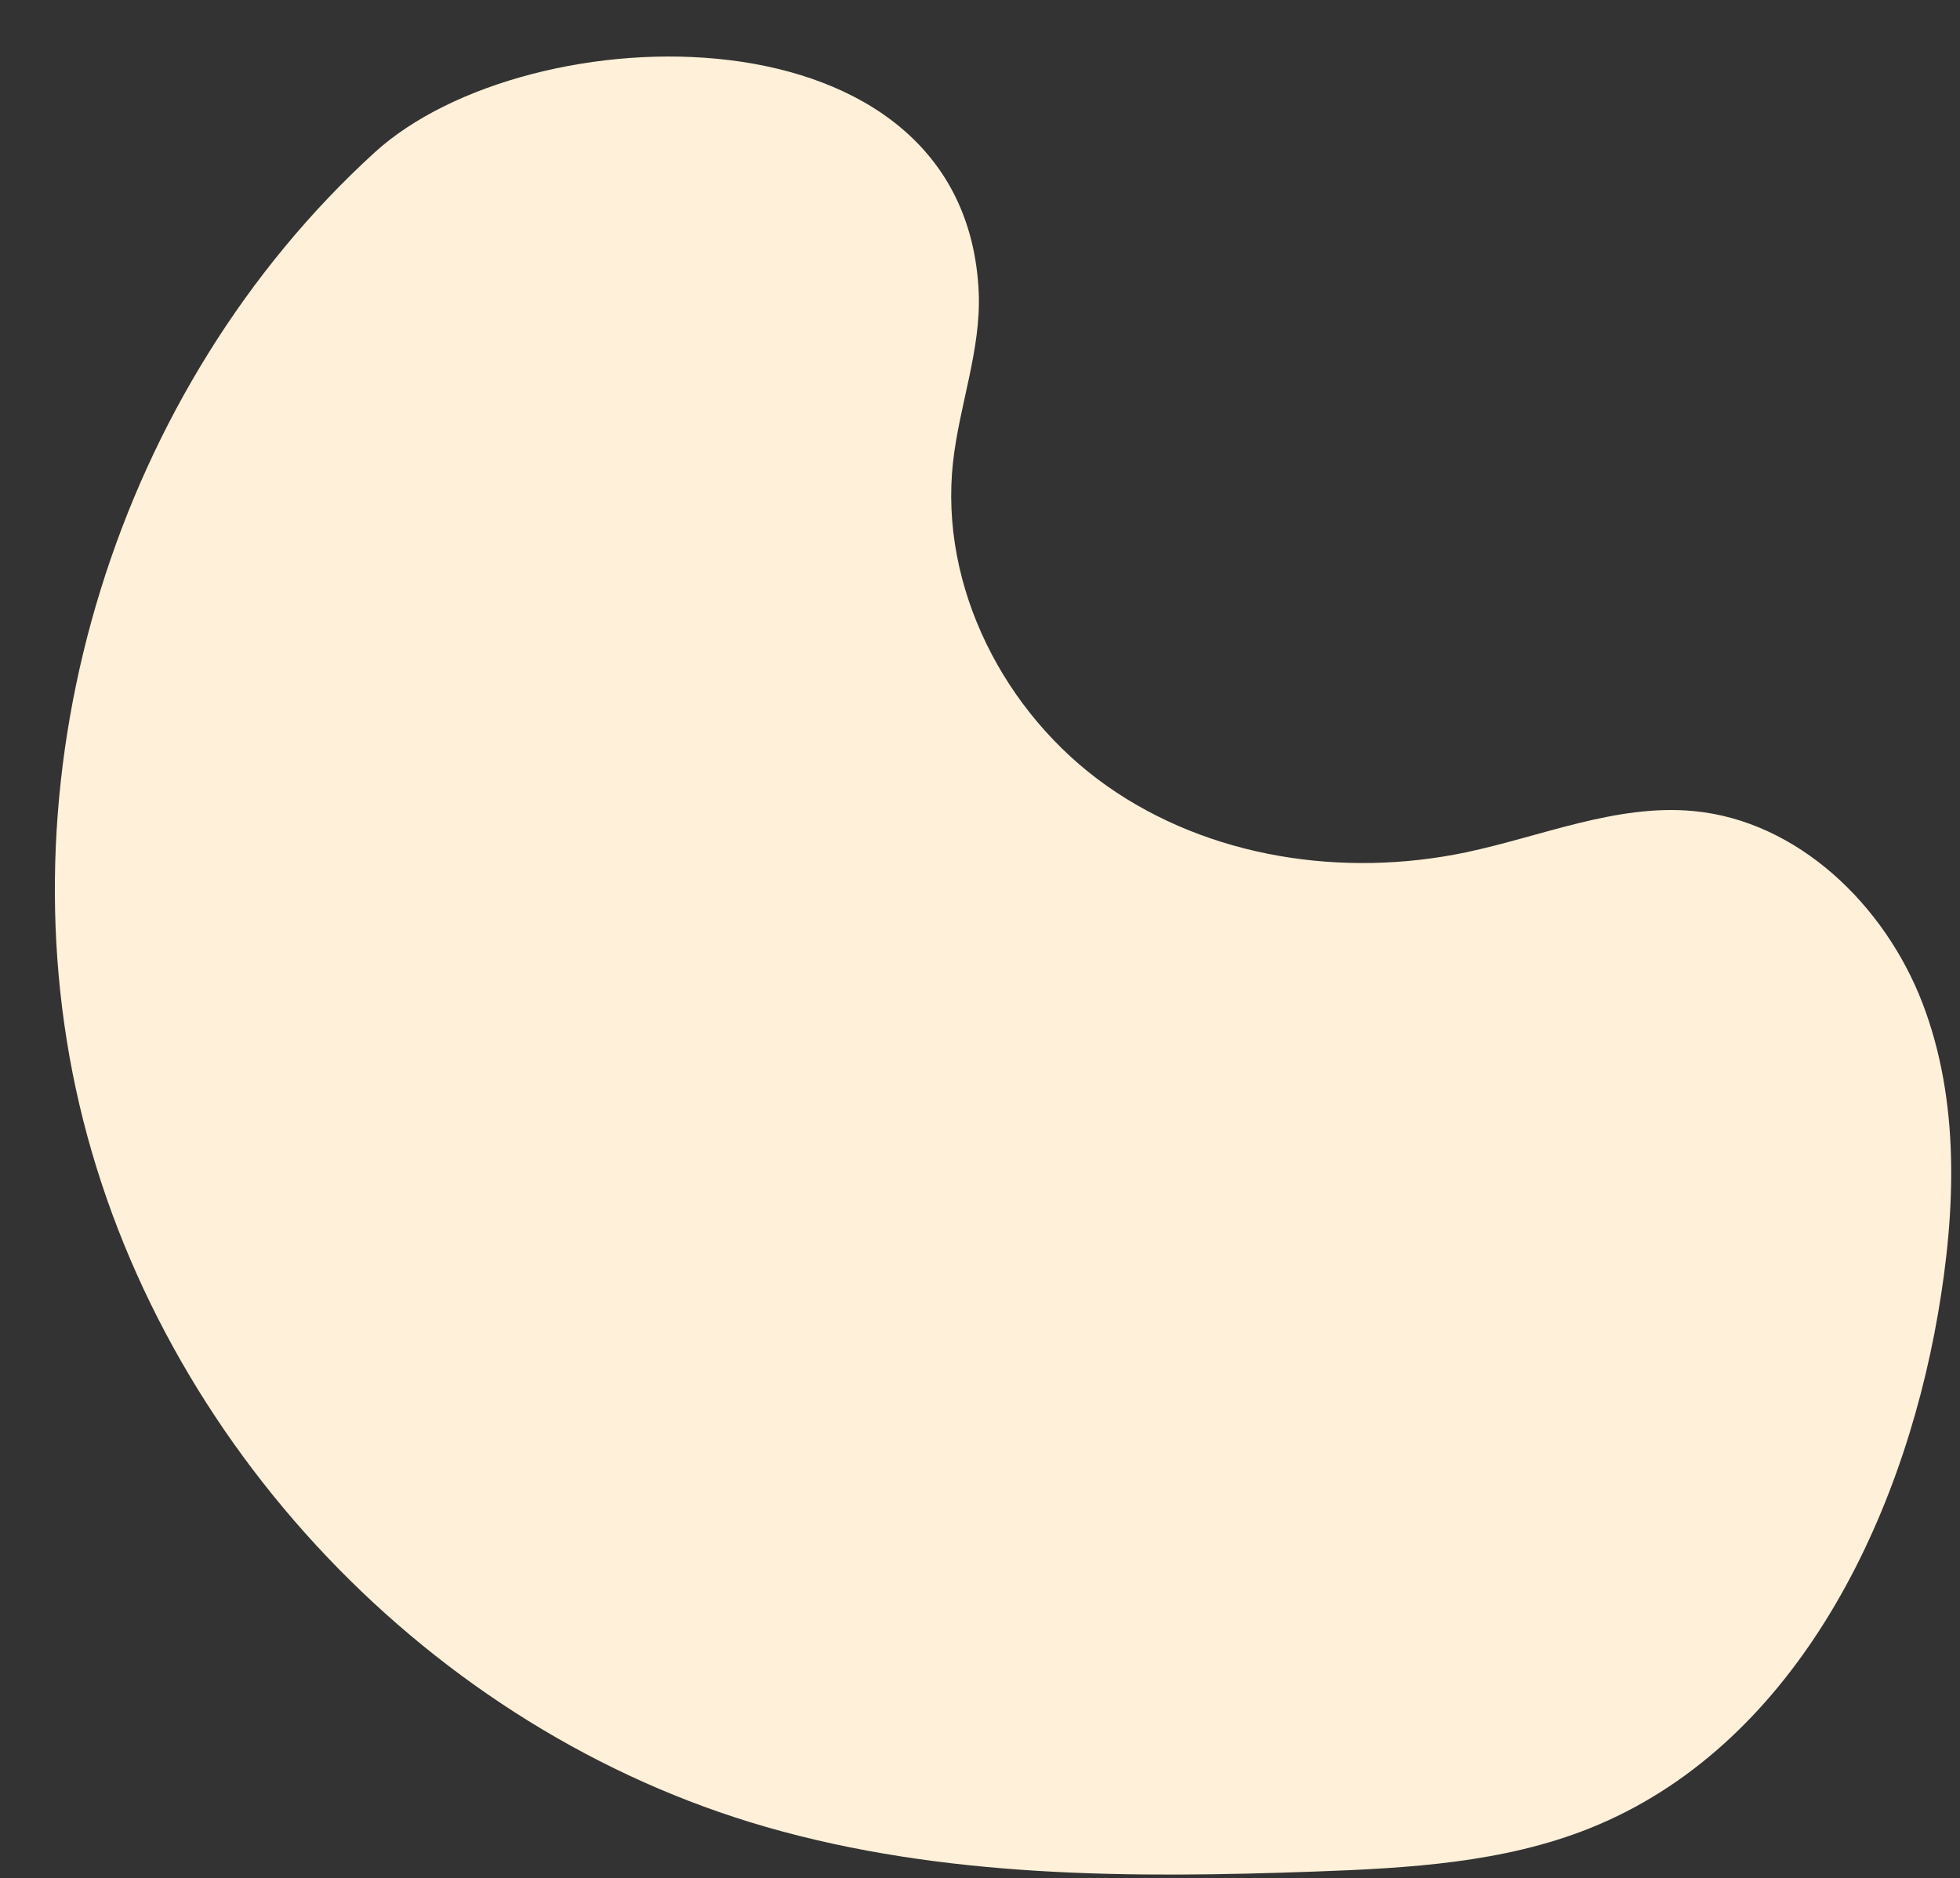 <?xml version="1.0" encoding="UTF-8" standalone="no"?><svg xmlns="http://www.w3.org/2000/svg" xmlns:xlink="http://www.w3.org/1999/xlink" fill="#000000" height="1672.8" preserveAspectRatio="xMidYMid meet" version="1" viewBox="607.0 640.4 1745.9 1672.8" width="1745.9" zoomAndPan="magnify"><rect x="607.0" y="640.4" width="1745.9" height="1672.8" fill="#333333" stroke="none"/><g id="change1_1"><path d="M940.7,776.2C711.5,985.3,607,1322,677.7,1624.1s313.5,557.6,611.7,643.4c158.1,45.5,325.5,45.7,489.9,39.7 c82.6-3,167-7.8,243.7-38.5c179.1-71.6,277.5-268.2,310.3-458.3c15.9-92.2,19.6-189.5-13.9-276.8 c-33.6-87.3-111.1-162.3-204.2-170.9c-68.6-6.3-135,22.6-202.4,36.8c-109.2,22.9-228.7,5.1-319.9-59.2s-149.2-177.2-137-288.1 c5.6-50.9,25.1-100.4,22.9-151.6C1467.1,640.4,1077.7,651.2,940.7,776.2z" fill="#fef0d9"/></g></svg>